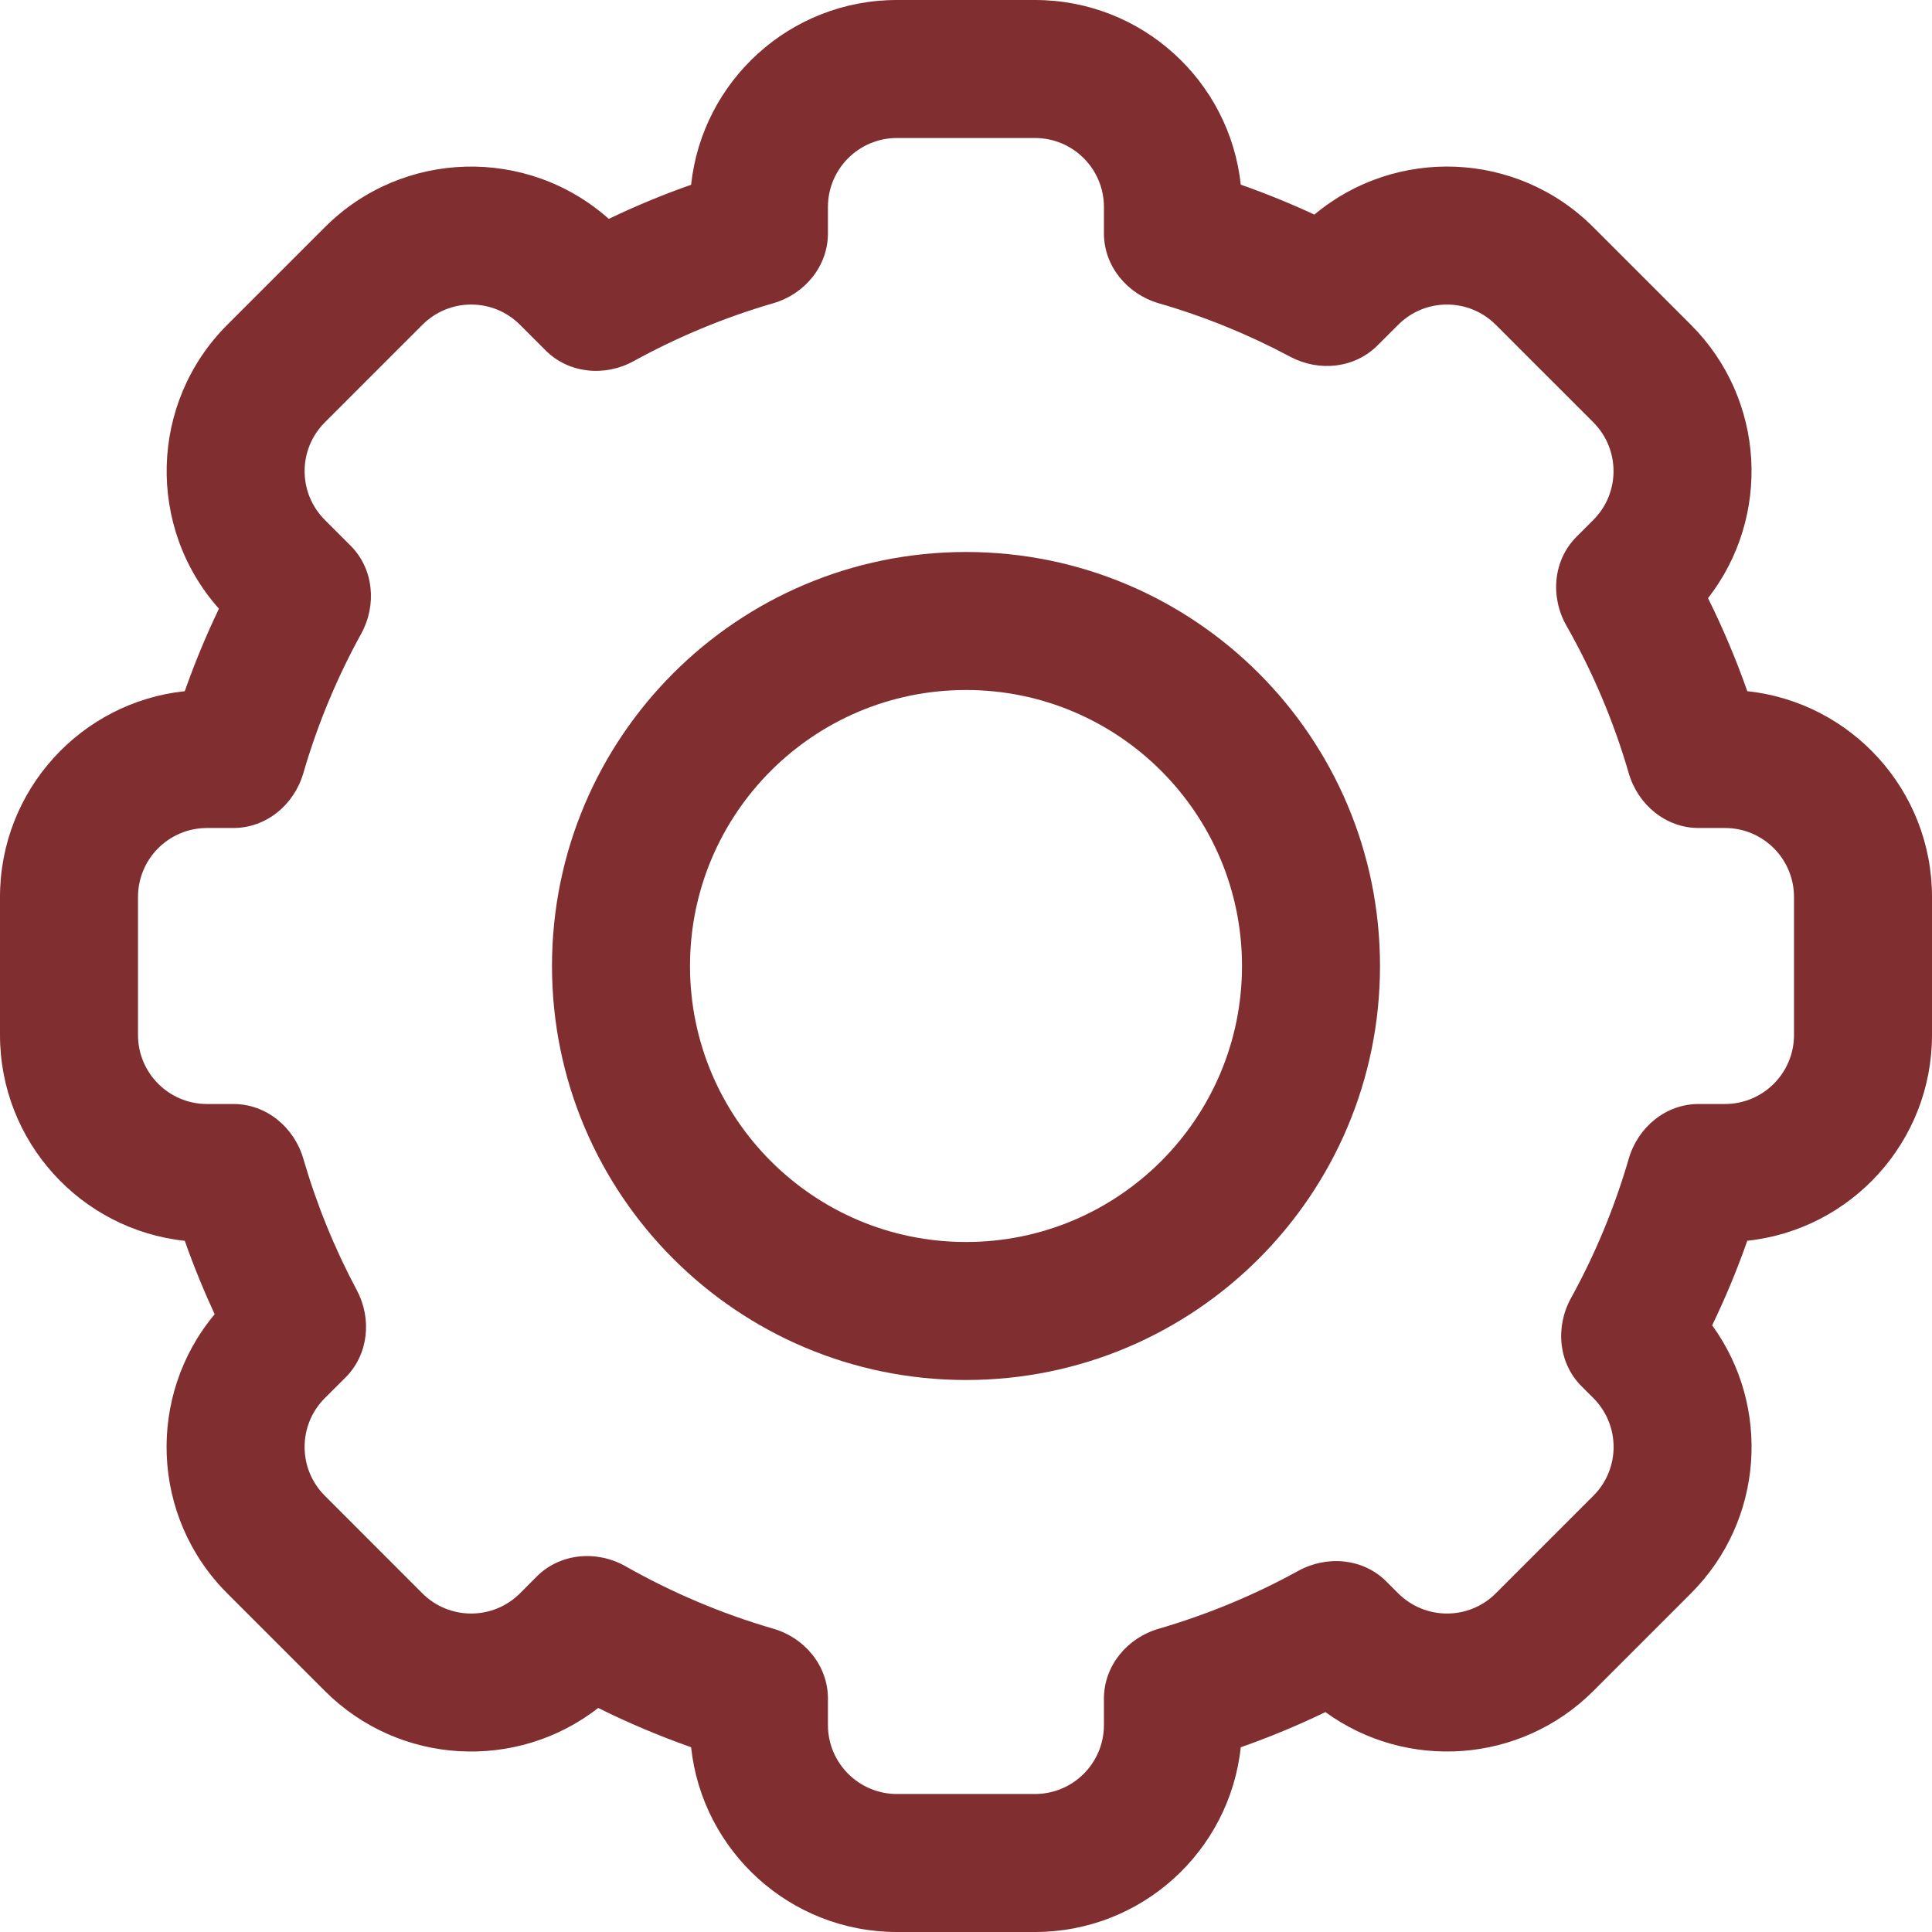 <svg fill="none" height="28" viewBox="0 0 28 28" width="28" xmlns="http://www.w3.org/2000/svg"><path clip-rule="evenodd" d="M14 20C17.314 20 20 17.314 20 14C20 10.686 17.314 8 14 8C10.686 8 8 10.686 8 14C8 17.314 10.686 20 14 20ZM18 14C18 16.209 16.209 18 14 18C11.791 18 10 16.209 10 14C10 11.791 11.791 10 14 10C16.209 10 18 11.791 18 14Z" fill="#802e30" fill-rule="evenodd" opacity="1" original-fill="#ca4908"></path><path clip-rule="evenodd" d="M0 13V15C0 16.548 1.173 17.822 2.678 17.983C2.806 18.346 2.951 18.701 3.111 19.047C2.125 20.226 2.185 21.984 3.293 23.092L4.707 24.506C5.789 25.588 7.493 25.671 8.67 24.753C9.104 24.969 9.554 25.159 10.016 25.322C10.177 26.827 11.451 28 12.999 28H14.999C16.547 28 17.821 26.828 17.982 25.323C18.402 25.175 18.812 25.005 19.209 24.813C20.382 25.666 22.034 25.564 23.093 24.506L24.507 23.092C25.565 22.033 25.667 20.381 24.814 19.208C25.005 18.811 25.176 18.402 25.323 17.982C26.828 17.821 28 16.547 28 15V13C28 11.452 26.828 10.178 25.323 10.017C25.16 9.554 24.97 9.104 24.754 8.669C25.671 7.492 25.588 5.789 24.506 4.707L23.092 3.293C21.985 2.185 20.227 2.125 19.049 3.11C18.702 2.949 18.346 2.804 17.982 2.676C17.821 1.172 16.547 0 14.999 0H12.999C11.451 0 10.177 1.172 10.016 2.678C9.608 2.821 9.209 2.987 8.823 3.172C7.644 2.123 5.838 2.163 4.708 3.293L3.294 4.707C2.164 5.837 2.124 7.643 3.173 8.822C2.987 9.209 2.822 9.608 2.678 10.017C1.173 10.177 0 11.451 0 13ZM15.999 3C15.999 2.448 15.552 2 14.999 2H12.999C12.447 2 11.999 2.448 11.999 3V3.383C11.999 3.858 11.663 4.263 11.206 4.395C10.497 4.601 9.82 4.884 9.185 5.233C8.768 5.463 8.244 5.415 7.908 5.079L7.536 4.707C7.146 4.316 6.513 4.316 6.122 4.707L4.708 6.121C4.317 6.512 4.317 7.145 4.708 7.535L5.08 7.907C5.416 8.243 5.464 8.767 5.235 9.184C4.885 9.819 4.602 10.496 4.396 11.206C4.263 11.663 3.859 12 3.383 12H3C2.448 12 2 12.447 2 13V15C2 15.552 2.448 16 3 16H3.383C3.859 16 4.263 16.336 4.396 16.793C4.59 17.459 4.85 18.097 5.171 18.698C5.392 19.113 5.341 19.629 5.009 19.962L4.707 20.263C4.317 20.654 4.317 21.287 4.707 21.677L6.121 23.092C6.512 23.482 7.145 23.482 7.536 23.092L7.779 22.848C8.119 22.508 8.651 22.463 9.069 22.701C9.737 23.08 10.453 23.385 11.206 23.604C11.663 23.736 11.999 24.141 11.999 24.617V25C11.999 25.552 12.447 26 12.999 26H14.999C15.552 26 15.999 25.552 15.999 25V24.617C15.999 24.142 16.336 23.737 16.793 23.605C17.503 23.398 18.181 23.116 18.816 22.766C19.233 22.537 19.757 22.584 20.093 22.921L20.264 23.092C20.655 23.482 21.288 23.482 21.678 23.092L23.093 21.677C23.483 21.287 23.483 20.654 23.093 20.263L22.922 20.092C22.585 19.756 22.538 19.232 22.767 18.815C23.117 18.18 23.399 17.503 23.605 16.793C23.738 16.336 24.142 16 24.618 16H25C25.552 16 26 15.552 26 15V13C26 12.447 25.552 12 25 12H24.618C24.142 12 23.738 11.663 23.605 11.206C23.387 10.453 23.082 9.736 22.702 9.068C22.464 8.649 22.509 8.118 22.849 7.778L23.092 7.535C23.482 7.145 23.482 6.512 23.092 6.121L21.678 4.707C21.287 4.316 20.654 4.316 20.264 4.707L19.963 5.007C19.63 5.34 19.114 5.391 18.699 5.17C18.098 4.849 17.46 4.588 16.793 4.395C16.336 4.262 15.999 3.858 15.999 3.382V3Z" fill="#802e30" fill-rule="evenodd" opacity="1" original-fill="#ca4908"></path></svg>